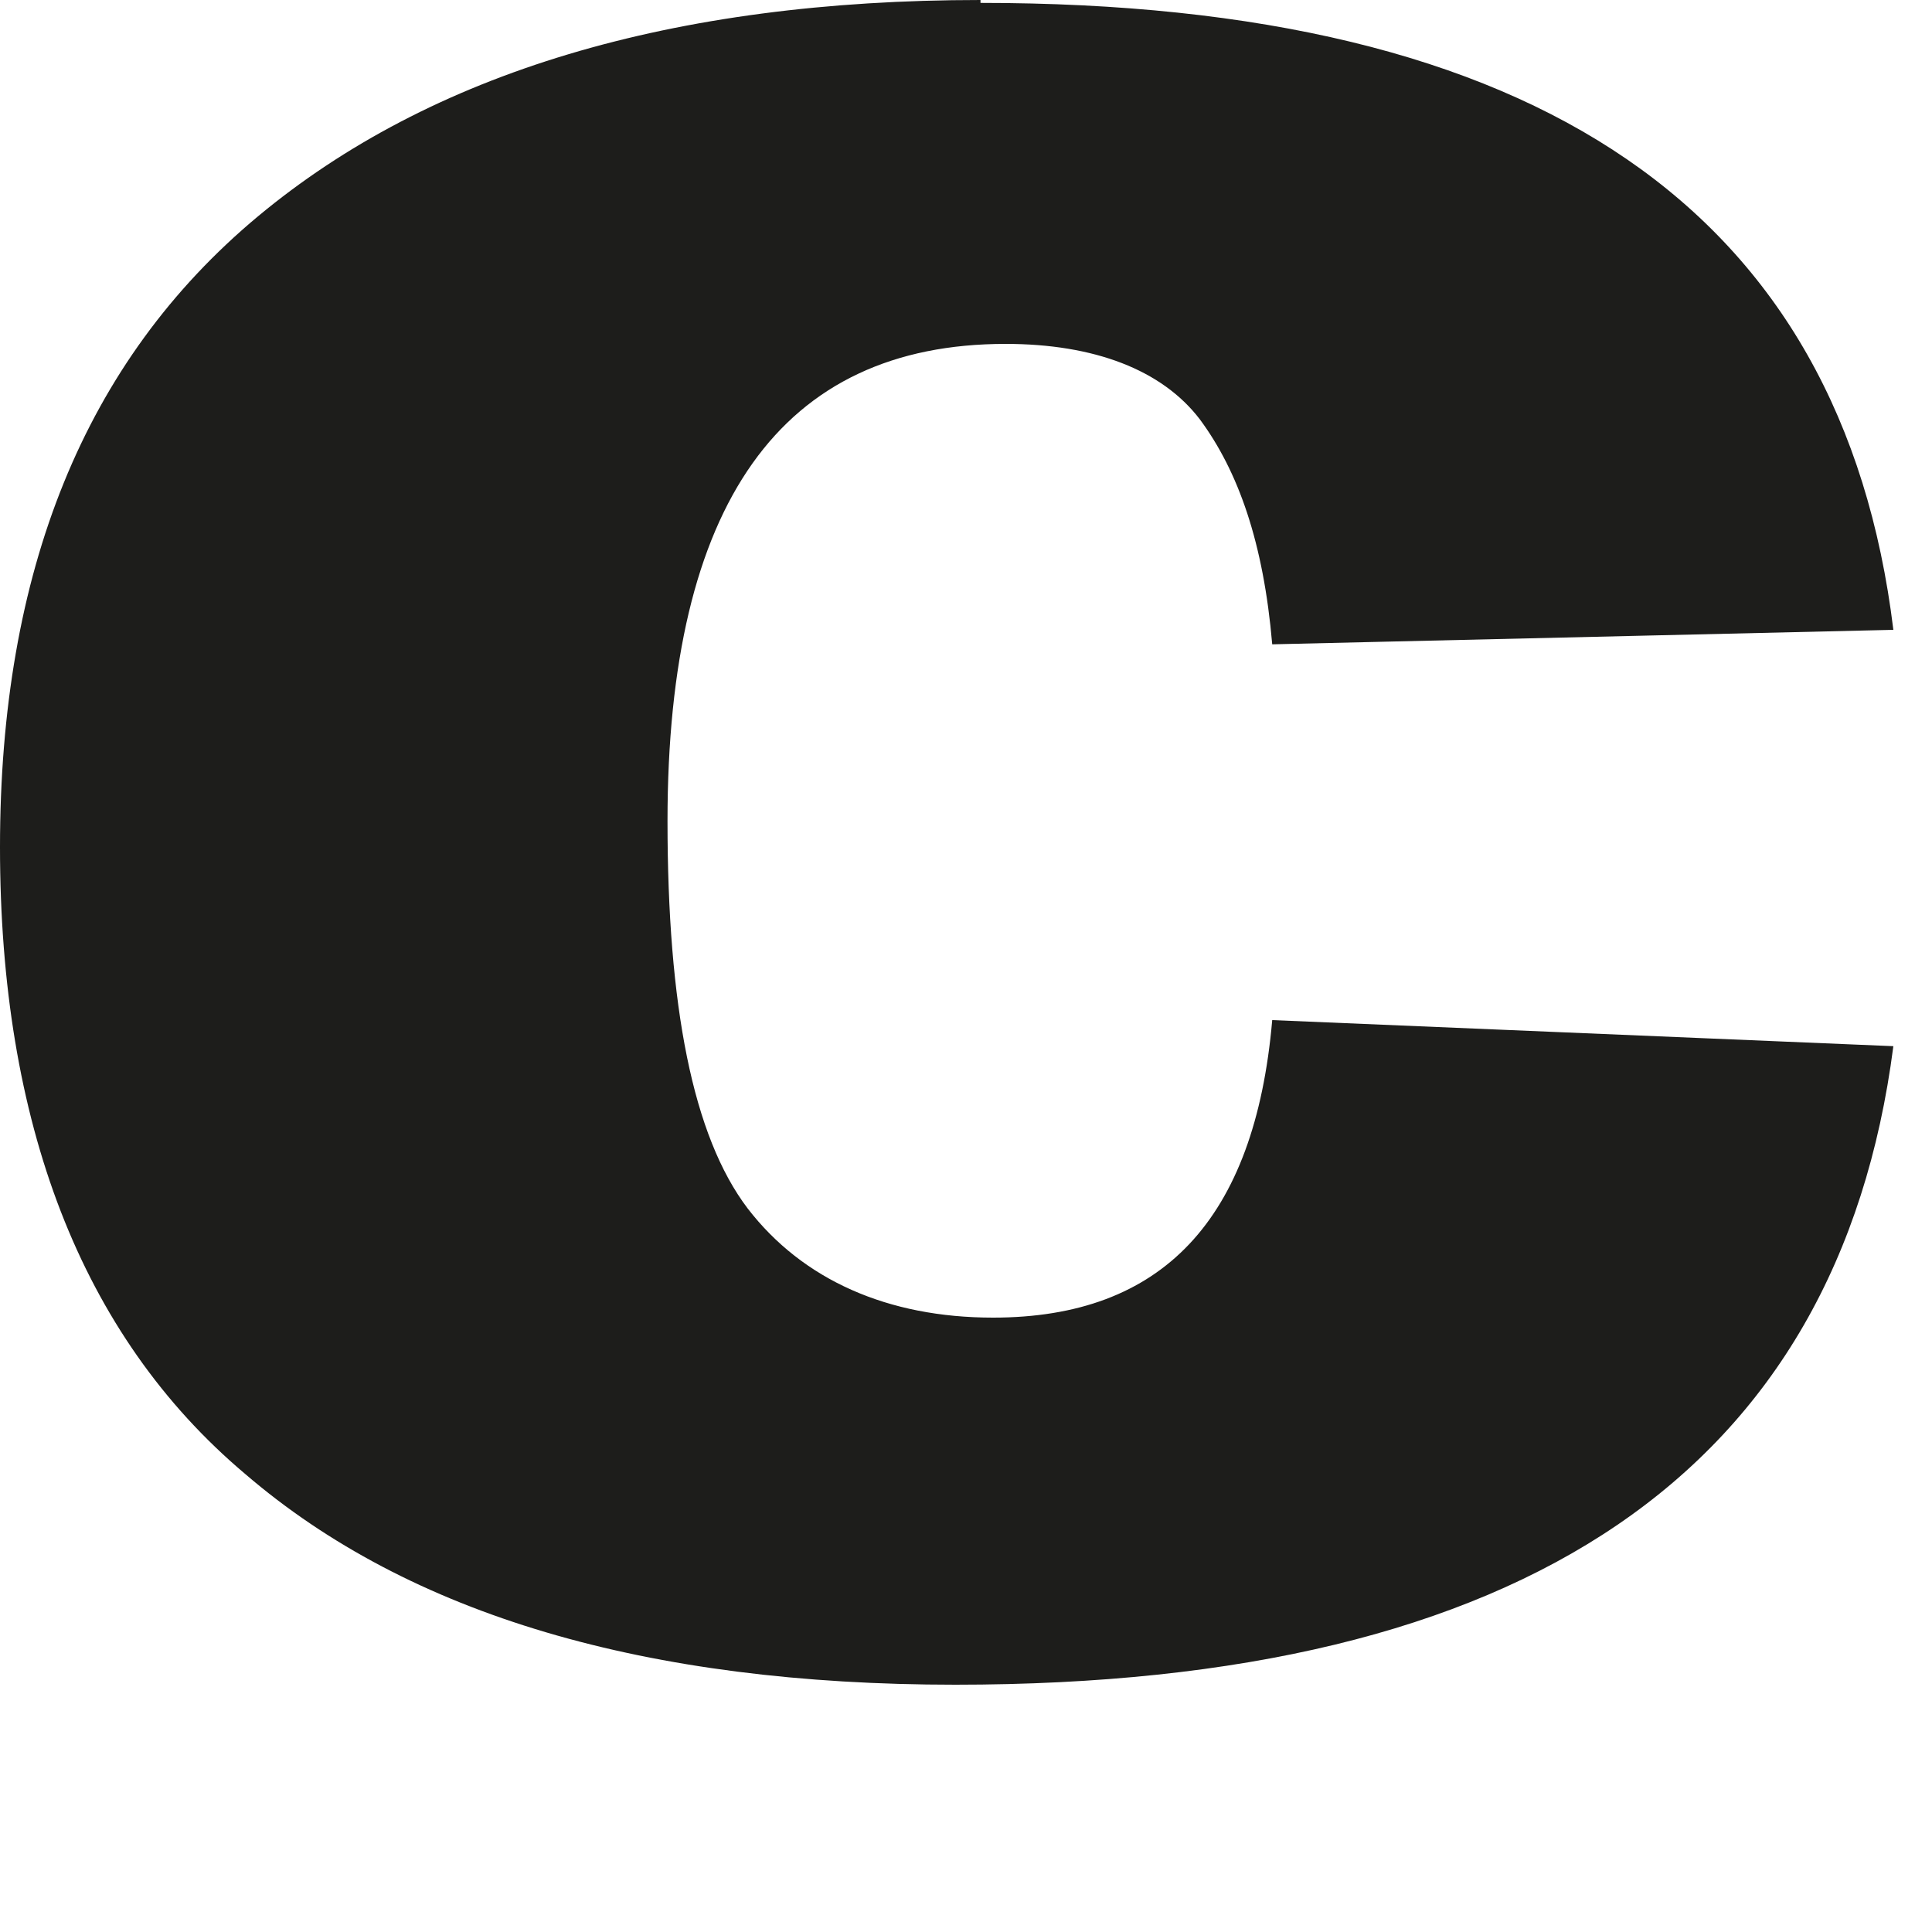 <?xml version="1.0" encoding="utf-8"?>
<svg xmlns="http://www.w3.org/2000/svg" fill="none" height="100%" overflow="visible" preserveAspectRatio="none" style="display: block;" viewBox="0 0 2 2" width="100%">
<path d="M1.015 0C0.696 0 0.446 0.075 0.267 0.224C0.087 0.374 0 0.592 0 0.877C0 1.161 0.083 1.382 0.254 1.526C0.424 1.672 0.669 1.744 0.989 1.744C1.579 1.744 1.903 1.523 1.96 1.083L1.317 1.056C1.299 1.263 1.203 1.364 1.028 1.364C0.919 1.364 0.831 1.325 0.774 1.251C0.717 1.176 0.691 1.041 0.691 0.85C0.691 0.521 0.809 0.356 1.041 0.356C1.133 0.356 1.203 0.383 1.242 0.434C1.282 0.488 1.308 0.562 1.317 0.667L1.96 0.652C1.907 0.218 1.592 0.003 1.015 0.003" fill="#1D1D1B" id="Vector"/>
</svg>